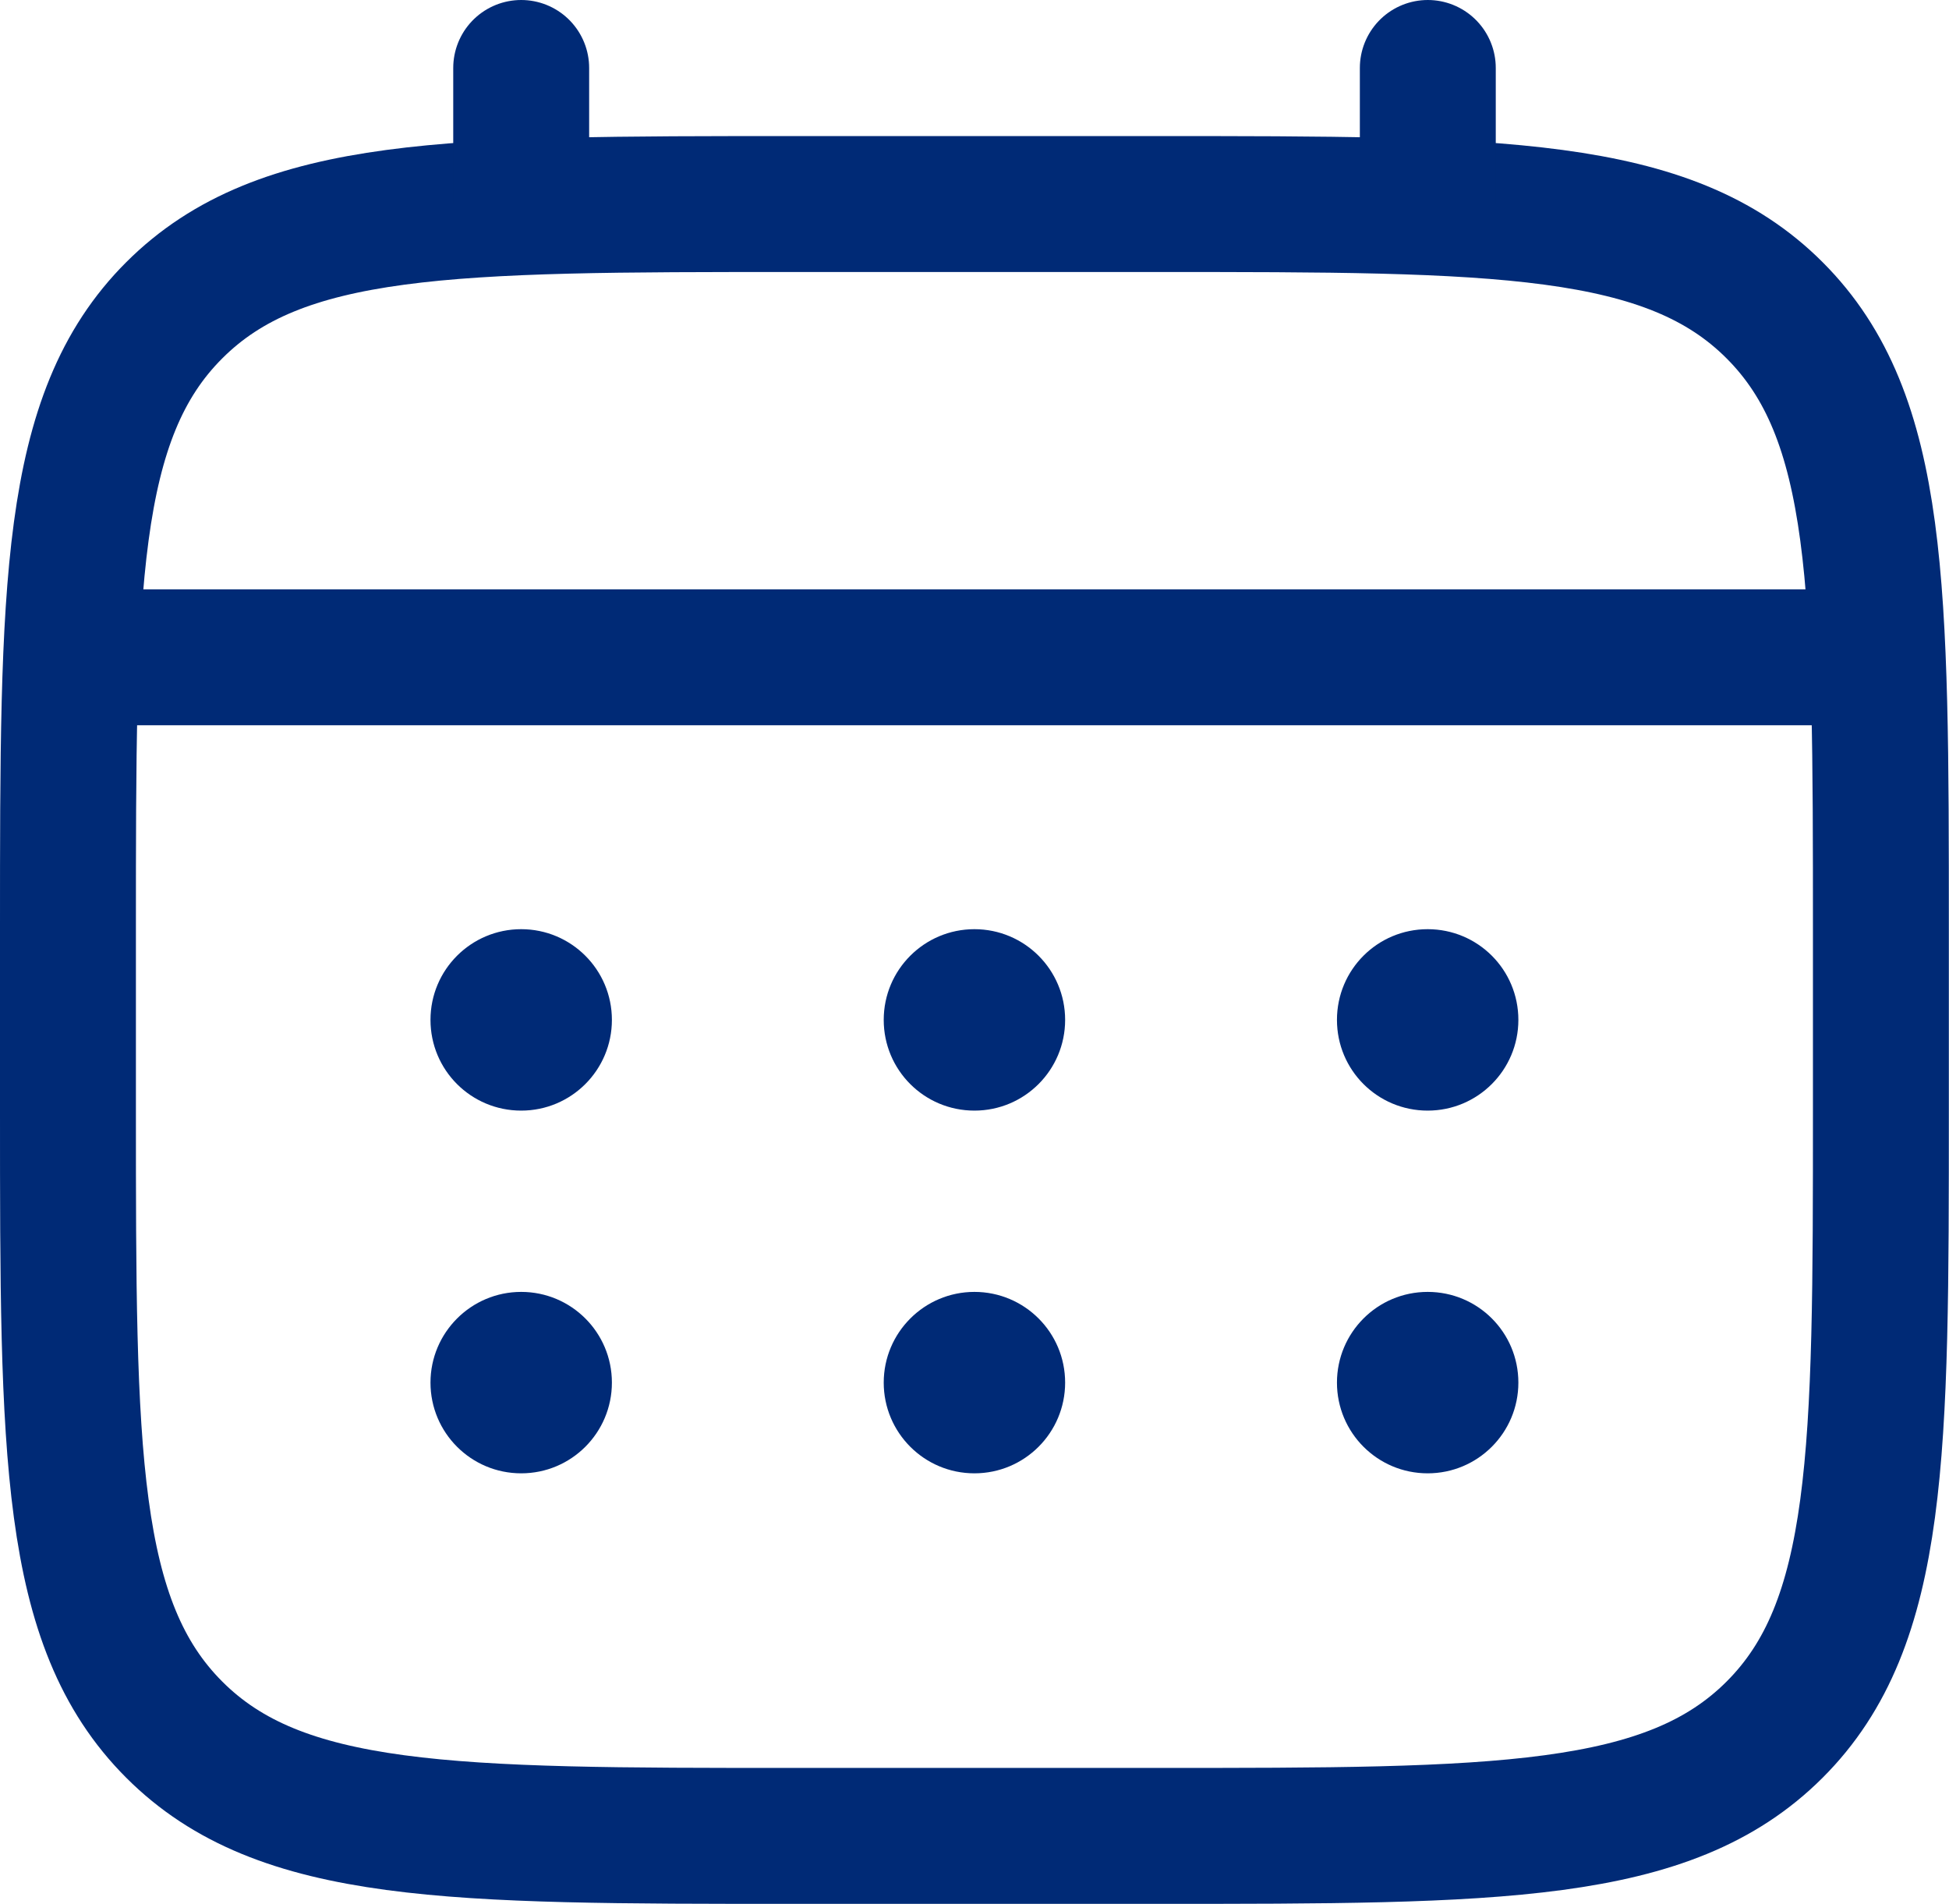 <?xml version="1.0" encoding="UTF-8"?>
<svg id="Calque_1" data-name="Calque 1" xmlns="http://www.w3.org/2000/svg" xmlns:xlink="http://www.w3.org/1999/xlink" viewBox="0 0 132.79 129.7">
  <defs>
    <style>
      .cls-1, .cls-2, .cls-3 {
        fill: none;
      }

      .cls-2, .cls-3 {
        stroke: #002a76;
        stroke-miterlimit: 133.33;
        stroke-width: 9.26px;
      }

      .cls-3 {
        stroke-linecap: round;
      }

      .cls-4 {
        fill: #002a76;
      }

      .cls-5 {
        clip-path: url(#clippath);
      }
    </style>
    <clipPath id="clippath">
      <rect class="cls-1" width="132.79" height="129.7"/>
    </clipPath>
  </defs>
  <g class="cls-5">
    <path class="cls-2" d="M4.63,63.31c0-23.29,0-34.94,7.24-42.17,7.24-7.24,18.88-7.24,42.17-7.24h24.7c23.29,0,34.94,0,42.17,7.24,7.24,7.24,7.24,18.88,7.24,42.17v12.35c0,23.29,0,34.94-7.24,42.17-7.24,7.24-18.88,7.24-42.17,7.24h-24.7c-23.29,0-34.94,0-42.17-7.24-7.24-7.24-7.24-18.88-7.24-42.17v-12.35Z"/>
    <path class="cls-3" d="M7.72,44.78h117.35M97.28,13.9V4.63M35.51,13.9V4.63"/>
    <path class="cls-4" d="M103.45,94.19c0,3.41-2.76,6.18-6.18,6.18s-6.18-2.77-6.18-6.18,2.76-6.18,6.18-6.18,6.18,2.76,6.18,6.18"/>
    <path class="cls-4" d="M103.45,69.48c0,3.41-2.76,6.18-6.18,6.18s-6.18-2.76-6.18-6.18,2.76-6.18,6.18-6.18,6.18,2.76,6.18,6.18"/>
    <path class="cls-4" d="M72.57,94.19c0,3.41-2.76,6.18-6.18,6.18s-6.18-2.77-6.18-6.18,2.77-6.18,6.18-6.18,6.18,2.76,6.18,6.18"/>
    <path class="cls-4" d="M72.57,69.48c0,3.41-2.76,6.18-6.18,6.18s-6.18-2.76-6.18-6.18,2.77-6.18,6.18-6.18,6.18,2.76,6.18,6.18"/>
    <path class="cls-4" d="M41.69,94.19c0,3.41-2.76,6.18-6.18,6.18s-6.18-2.77-6.18-6.18,2.77-6.18,6.18-6.18,6.18,2.76,6.18,6.18"/>
    <path class="cls-4" d="M41.69,69.48c0,3.41-2.76,6.18-6.18,6.18s-6.18-2.76-6.18-6.18,2.77-6.18,6.18-6.18,6.18,2.76,6.18,6.18"/>
  </g>
</svg>